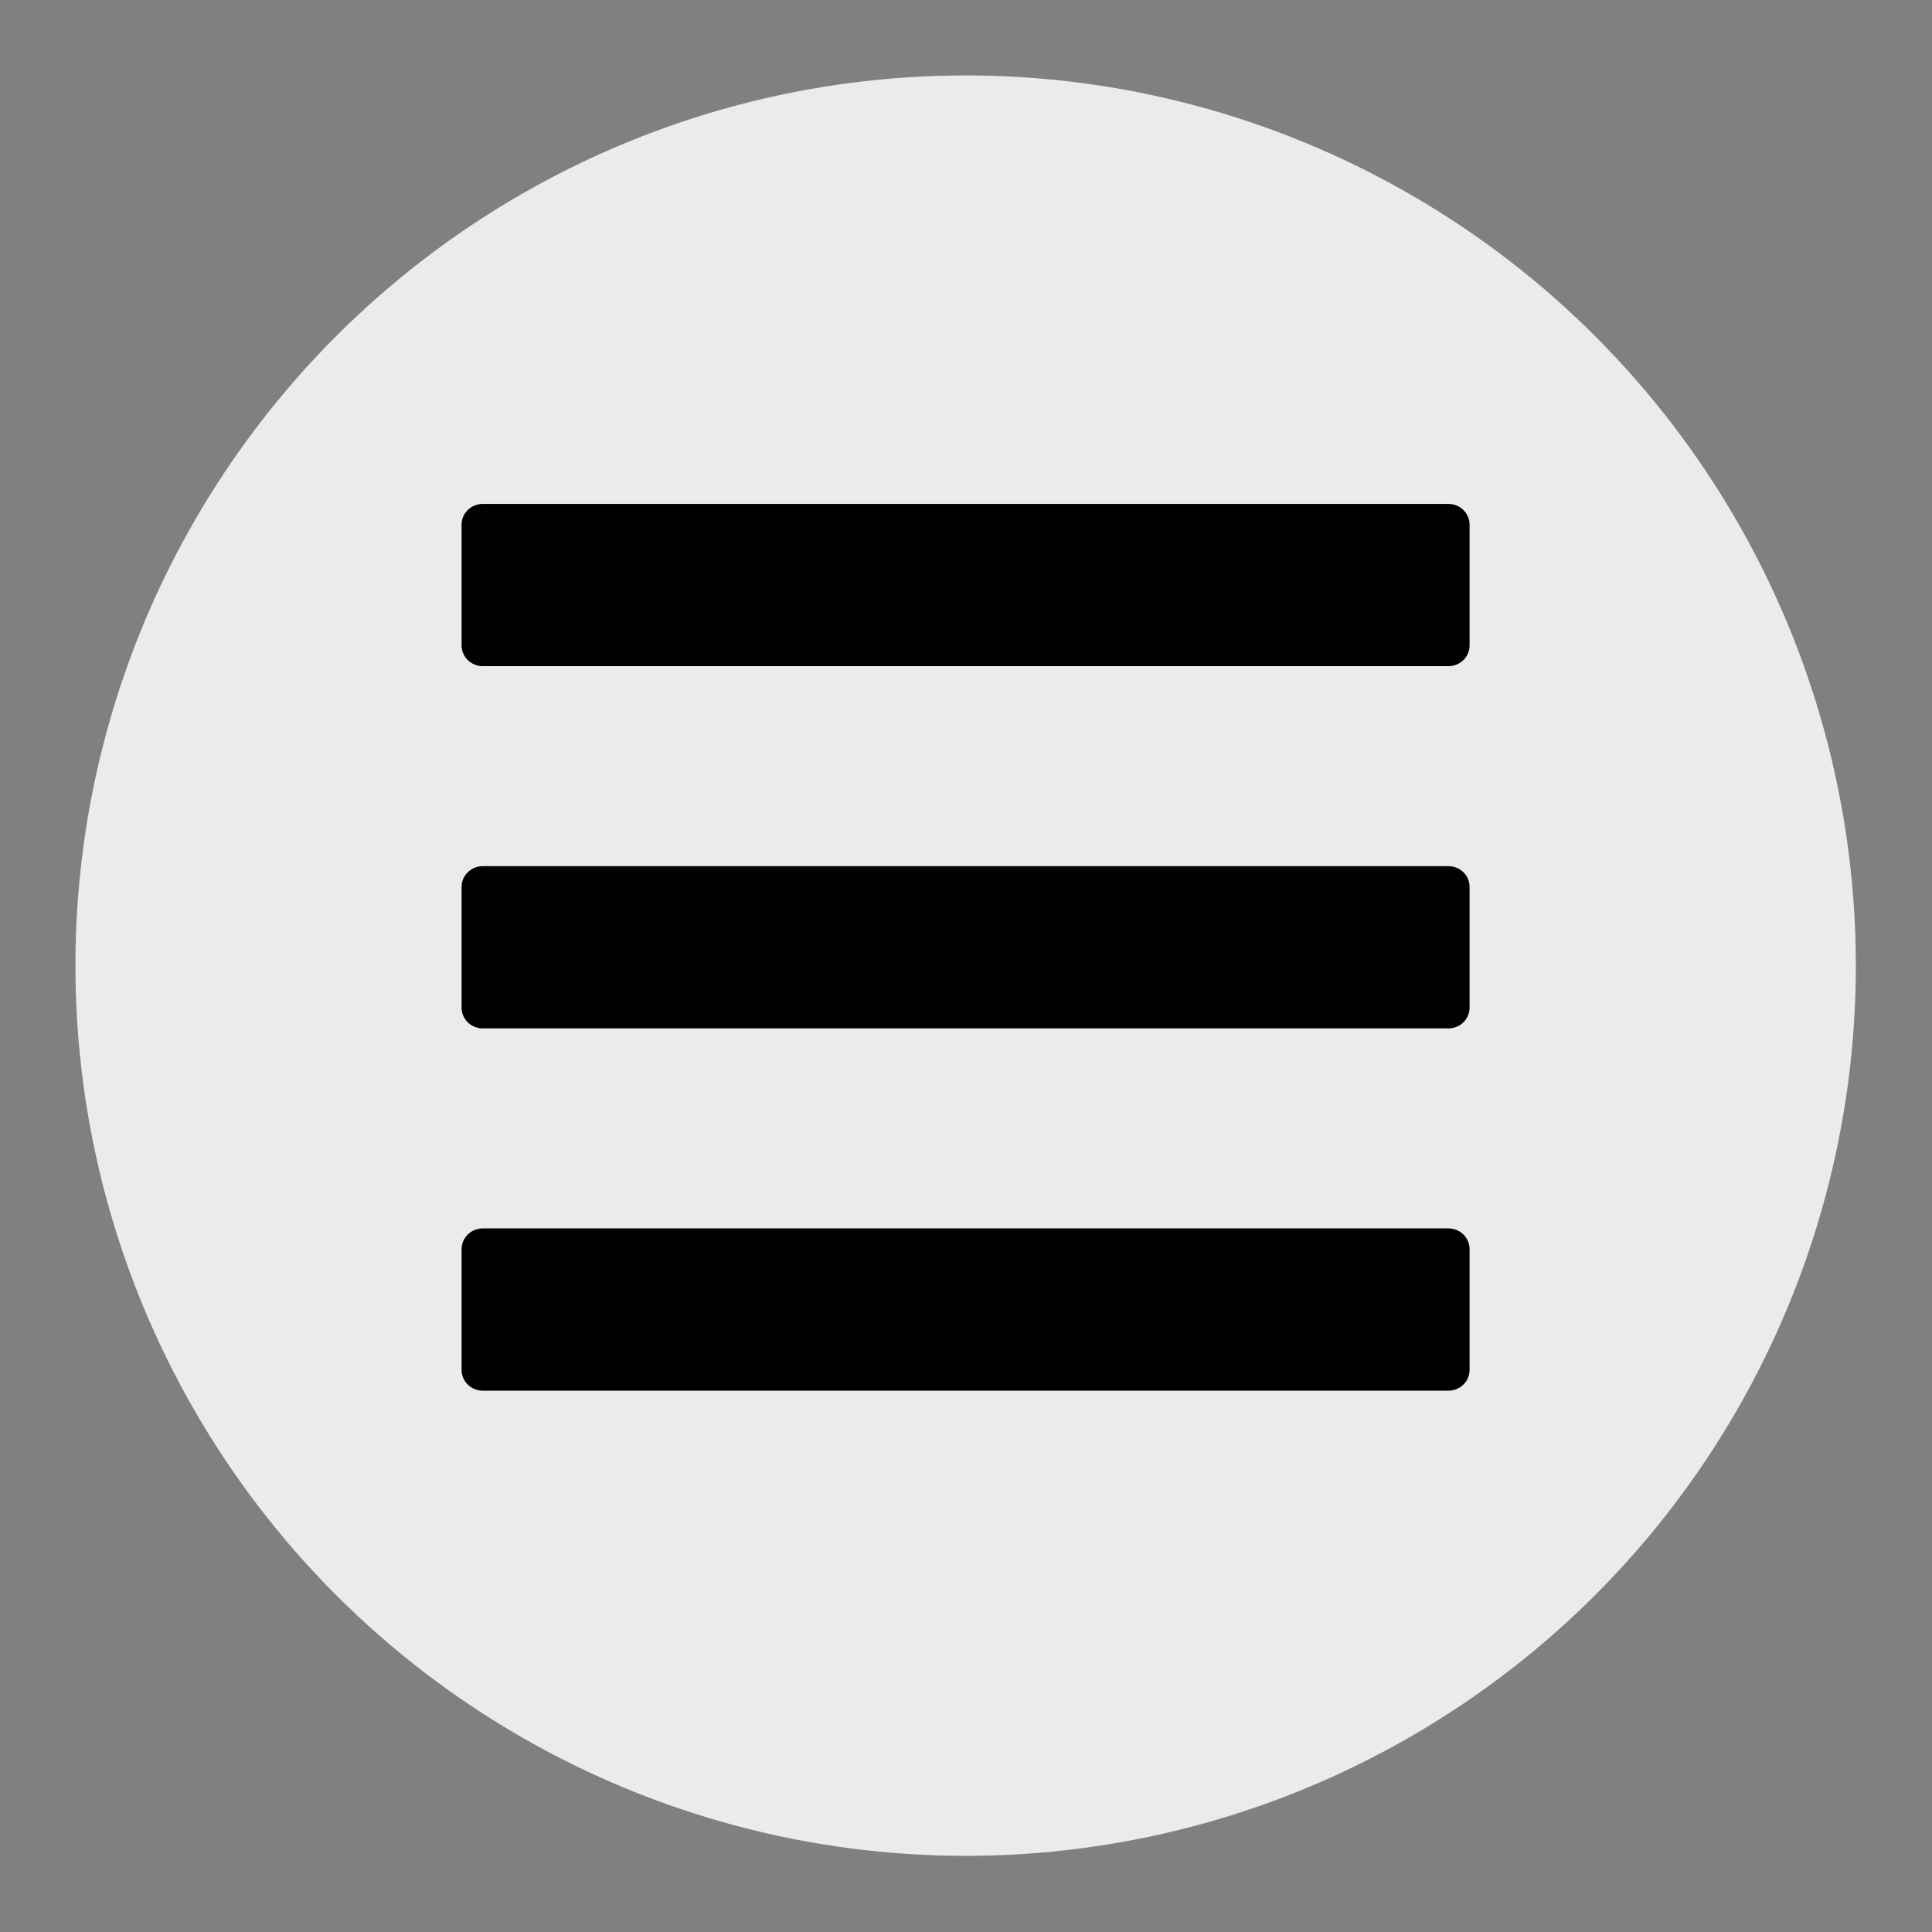 <?xml version="1.0" encoding="UTF-8" standalone="no"?>
<!DOCTYPE svg PUBLIC "-//W3C//DTD SVG 1.1//EN" "http://www.w3.org/Graphics/SVG/1.1/DTD/svg11.dtd">
<svg width="100%" height="100%" viewBox="0 0 512 512" version="1.1" xmlns="http://www.w3.org/2000/svg" xmlns:xlink="http://www.w3.org/1999/xlink" xml:space="preserve" xmlns:serif="http://www.serif.com/" style="fill-rule:evenodd;clip-rule:evenodd;stroke-linecap:round;stroke-linejoin:round;stroke-miterlimit:1.5;">
    <rect x="0" y="0" width="512" height="512" fill="#808080" stroke="none"/>
    <rect id="Artboard1" x="0" y="0" width="512" height="512" style="fill:none;"/>
    <g id="Artboard11" serif:id="Artboard1">
        <g transform="matrix(1.072,0,0,1.072,-17.39,-2.565)">
            <ellipse cx="254.937" cy="241.109" rx="220.071" ry="220.068" style="fill:rgb(235,235,235);"/>
        </g>
        <g transform="matrix(0.999,0,0,0.978,-30.679,2.91)">
            <rect x="158.777" y="237.35" width="256.158" height="32.725" style="stroke:black;stroke-width:11.24px;"/>
        </g>
        <g transform="matrix(0.999,0,0,0.978,-30.679,-93.09)">
            <rect x="158.777" y="237.35" width="256.158" height="32.725" style="stroke:black;stroke-width:11.24px;"/>
        </g>
        <g transform="matrix(0.999,0,0,0.978,-30.679,98.91)">
            <rect x="158.777" y="237.35" width="256.158" height="32.725" style="stroke:black;stroke-width:11.24px;"/>
        </g>
    </g>
</svg>
